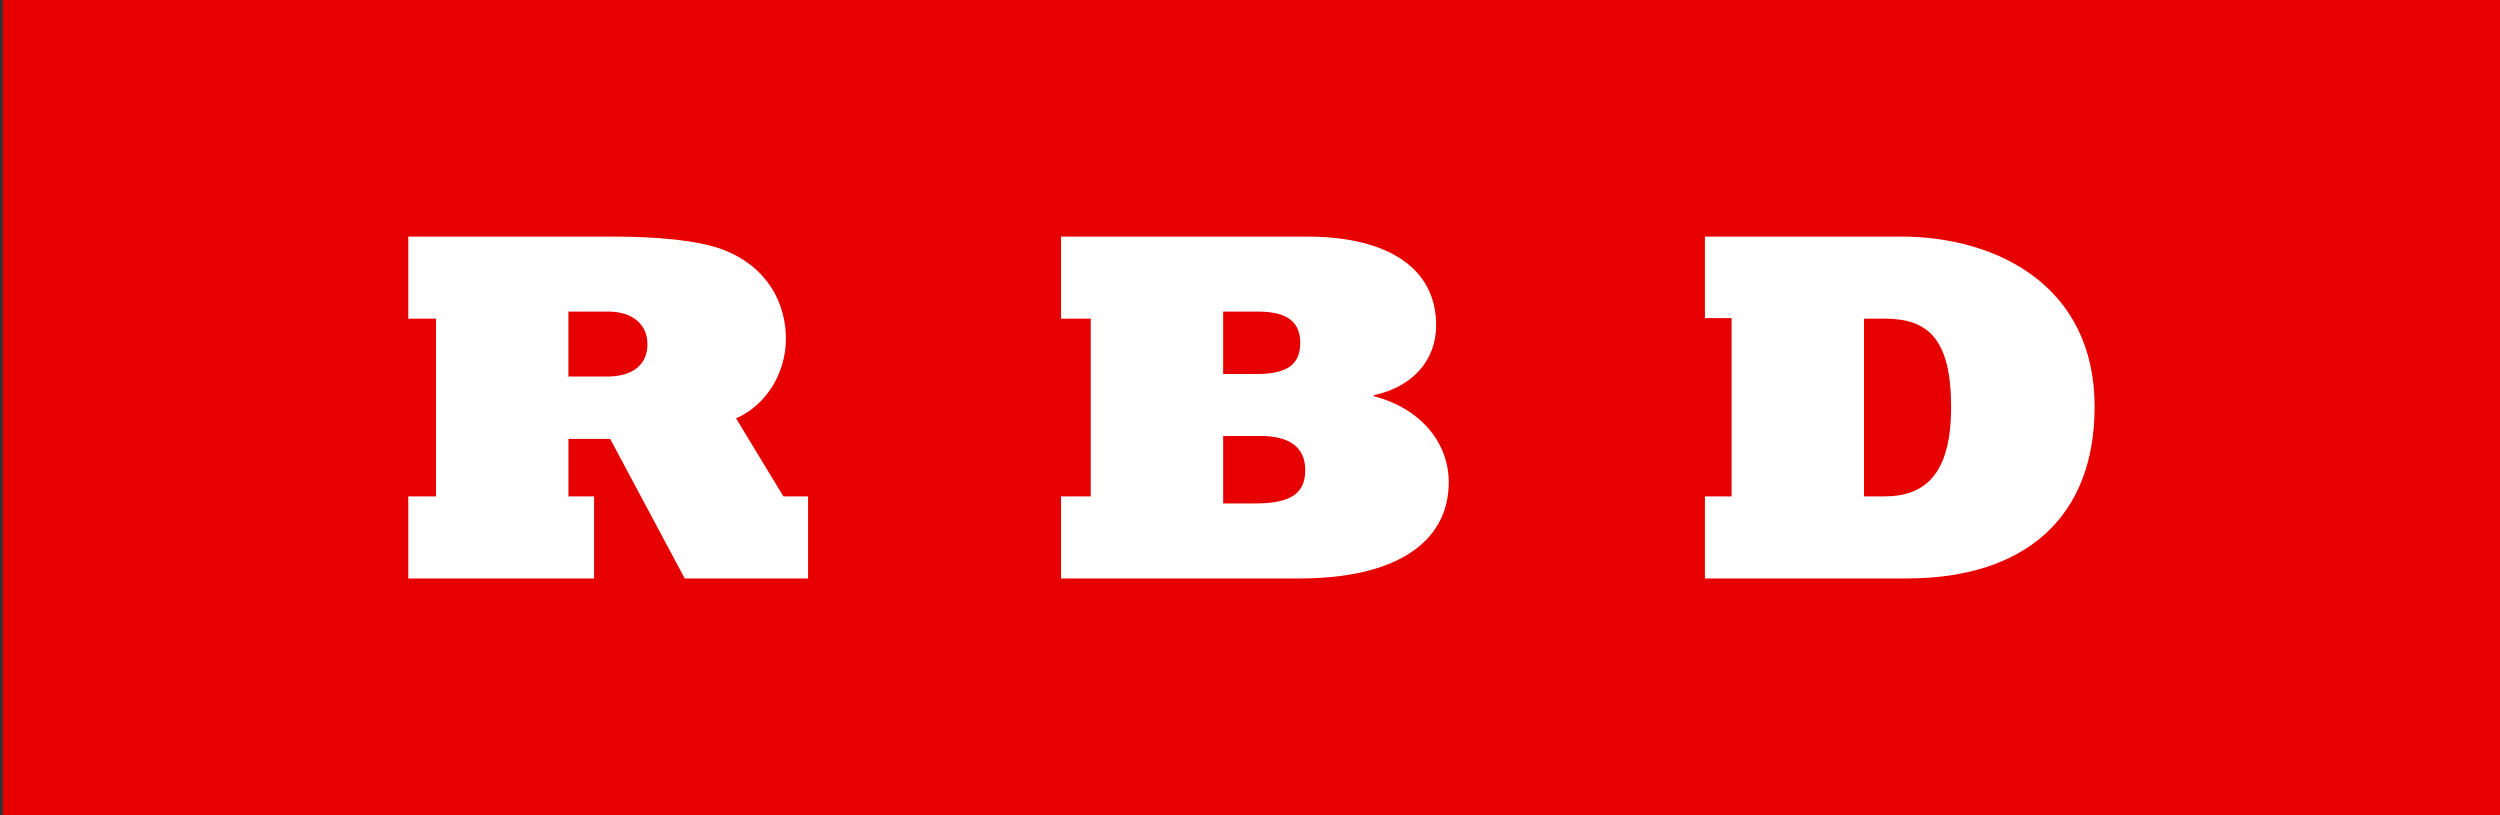 <?xml version="1.0" encoding="utf-8"?>
<!-- Generator: Adobe Illustrator 25.2.3, SVG Export Plug-In . SVG Version: 6.00 Build 0)  -->
<svg version="1.1" id="Layer_1" xmlns="http://www.w3.org/2000/svg" xmlns:xlink="http://www.w3.org/1999/xlink" x="0px" y="0px"
	 viewBox="0 0 863.97 281.67" style="enable-background:new 0 0 863.97 281.67;" xml:space="preserve">
<rect x="0" y="0" width="863.97" height="281.67" fill="#333333" stroke="none"/>
<style type="text/css">
	.st0{fill:#E60000;}
	.st1{fill:#FFFFFF;}
</style>
<g>
	<rect x="1" class="st0" width="862.97" height="281.67"/>
	<g>
		<path class="st1" d="M211.92,81.76c14.79,0,29.23,1.22,37.93,4.52c15.49,5.92,21.75,18.62,21.75,30.8
			c0,11.83-6.79,22.97-17.23,27.49l16.36,26.97h8.53v28.36h-42.63l-25.75-48.2h-14.44v19.84h8.87v28.36H141.1v-28.36h9.57v-61.42
			h-9.57V81.76H211.92z M209.83,130.13c8.87,0,13.92-4.18,13.92-11.14c0-6.96-5.22-11.31-13.57-11.31h-13.75v22.45H209.83z"/>
		<path class="st1" d="M451.6,81.76c28.36,0,44.72,11.14,44.72,30.62c0,12.35-8.35,21.4-21.58,24.19v0.35
			c16.18,4.18,25.93,16.01,25.93,29.76c0,21.05-18.79,33.23-51.51,33.23h-82.48v-28.36h10.27v-61.42h-10.27V81.76H451.6z
			 M434.2,129.26c10.44,0,15.14-3.13,15.14-10.79c0-7.13-4.35-10.79-14.62-10.79h-12.01v21.58H434.2z M433.68,173.98
			c11.66,0,17.4-2.96,17.4-11.48c0-8.18-5.74-11.83-15.49-11.83h-12.88v23.32H433.68z"/>
		<path class="st1" d="M657.06,81.76c32.37,0,66.82,16.53,66.82,58.81c0,37.76-23.49,59.34-65.08,59.34h-69.6v-28.36h9.22v-61.6
			h-9.22V81.76H657.06z M651.31,110.12h-7.13v61.42h7.13c13.92,0,22.97-7.66,22.97-30.8C674.28,117.26,666.45,110.12,651.31,110.12z
			"/>
	</g>
</g>
</svg>
